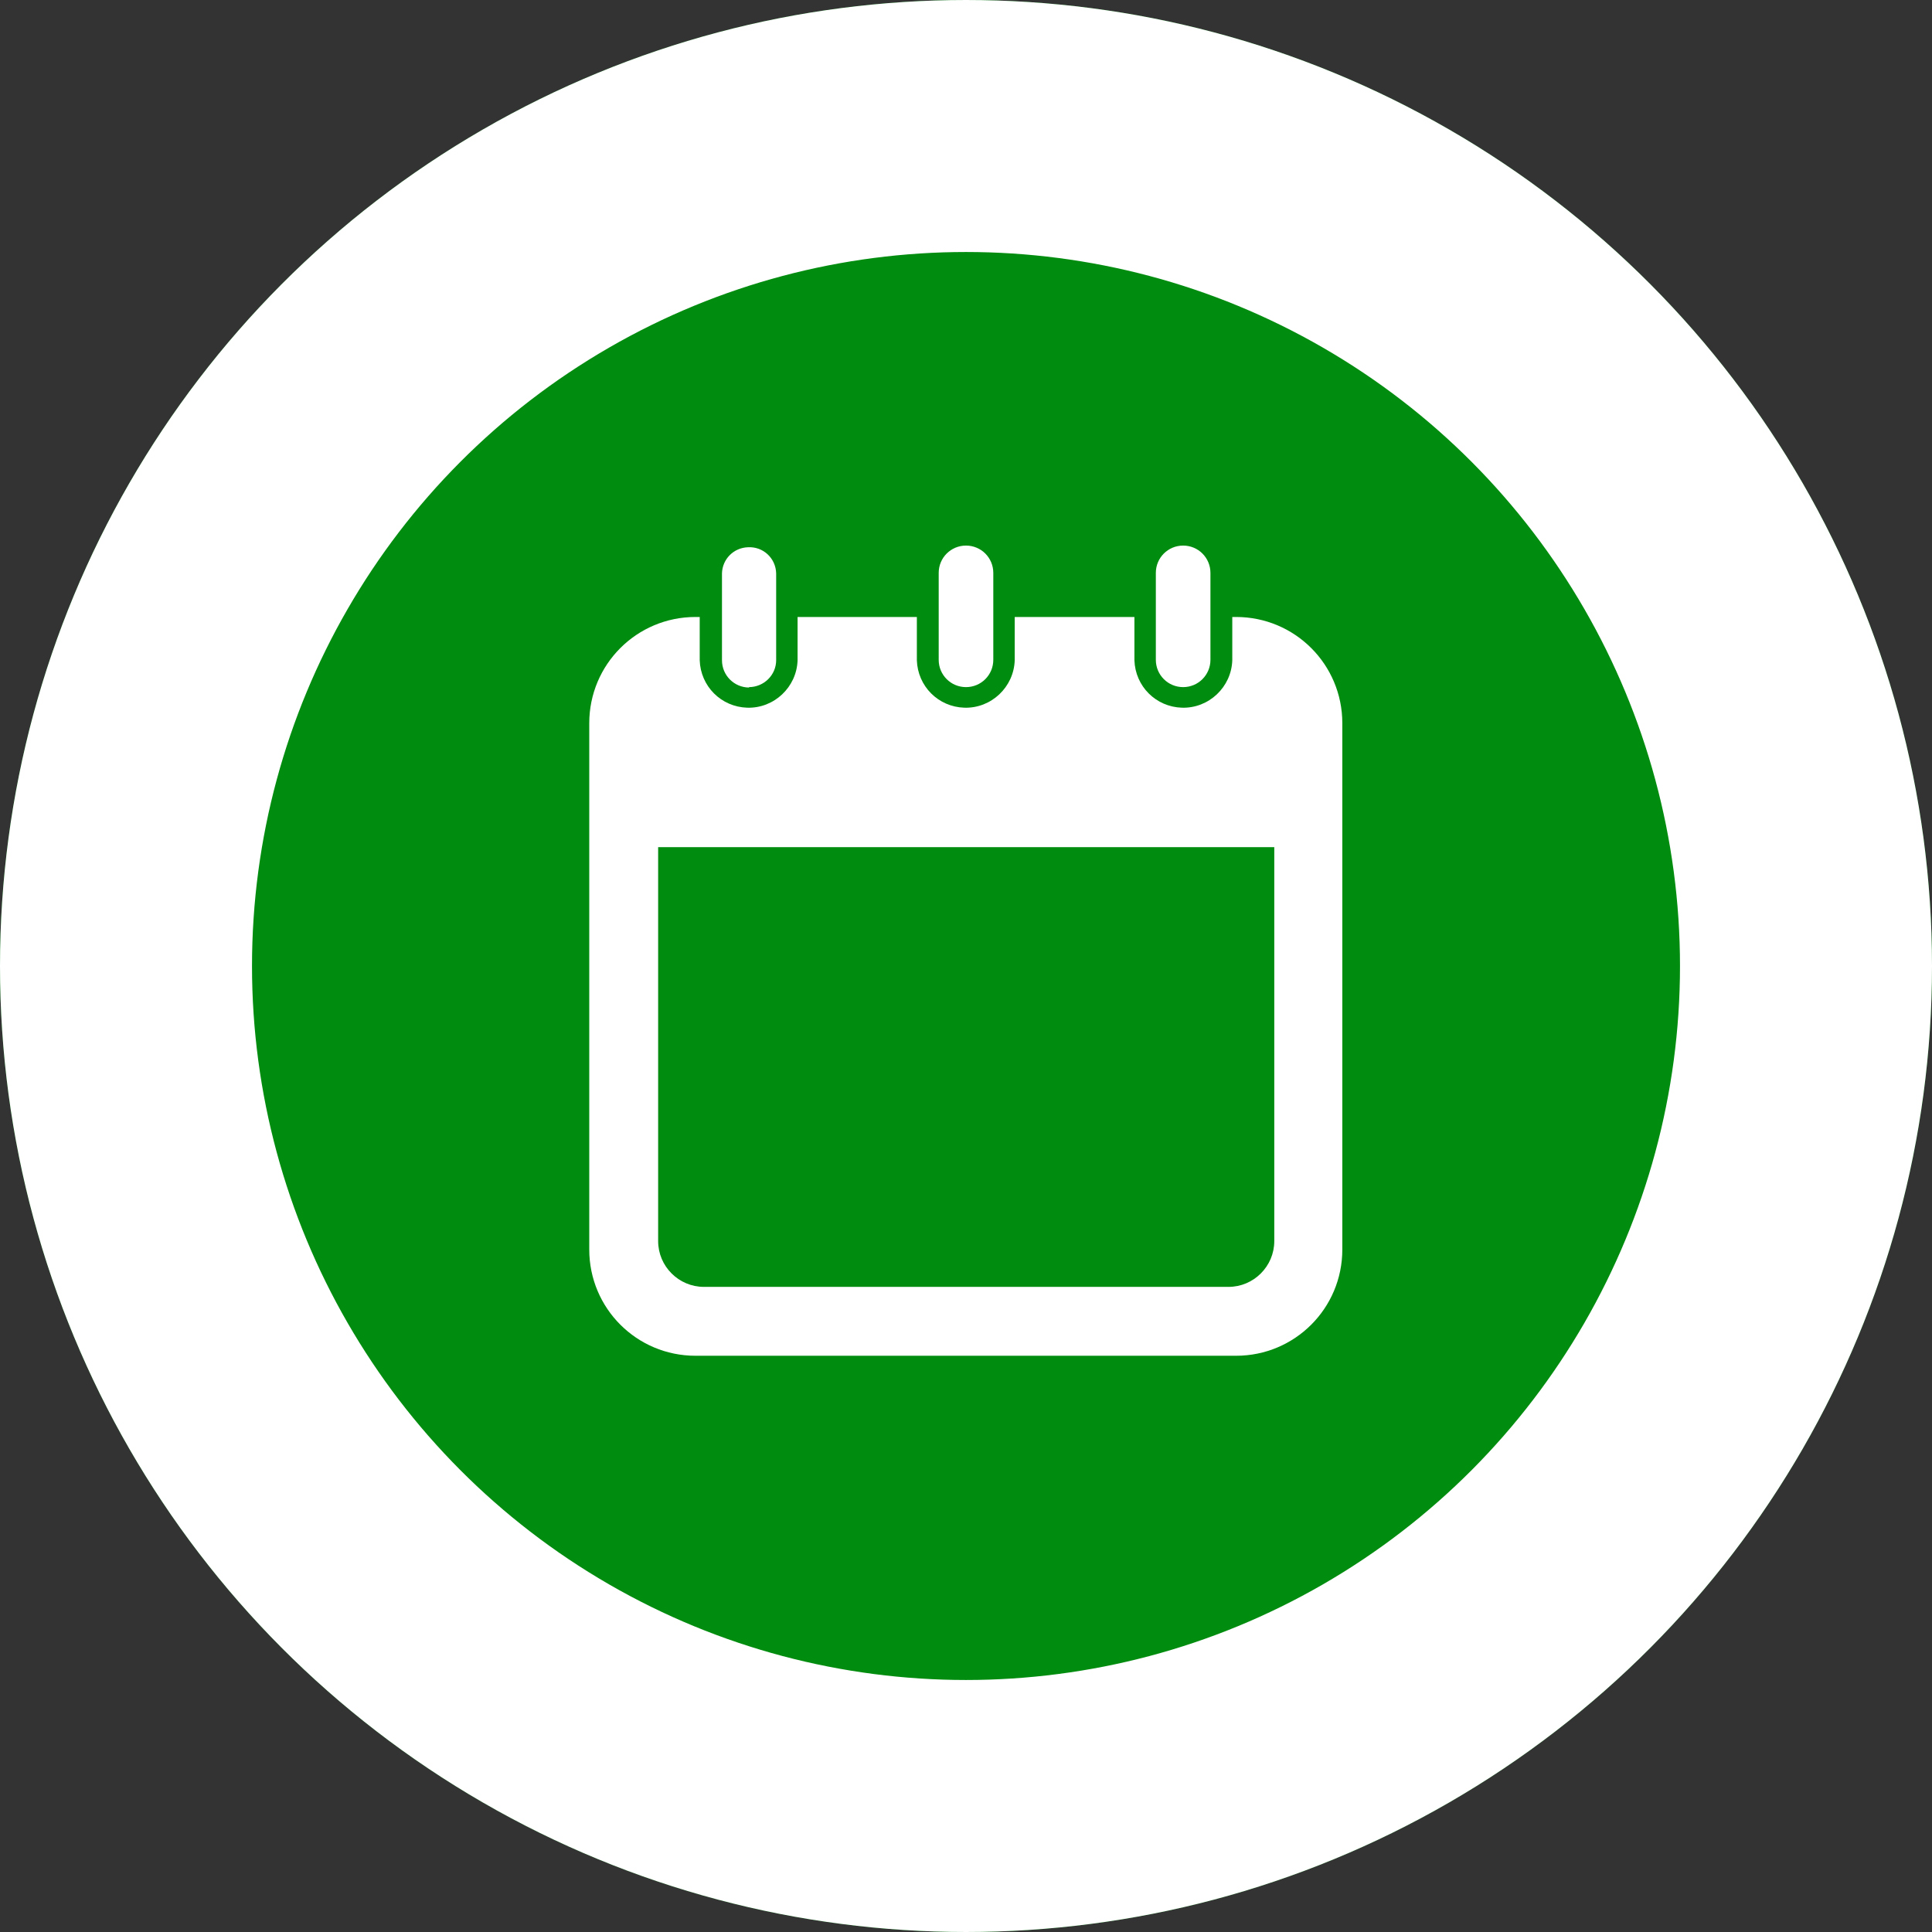 <?xml version="1.0" encoding="UTF-8"?><svg id="_レイヤー_2" xmlns="http://www.w3.org/2000/svg" viewBox="0 0 46 46"><rect x="0" y="0" width="46" height="46" fill="#333333" stroke="none"/><defs><style>.cls-1{fill:#008d0f;}.cls-1,.cls-2{stroke-width:0px;}.cls-2{fill:#fff;}.cls-3{fill:none;stroke:#fff;stroke-width:6px;}</style></defs><g id="_レイヤー_1-2"><g id="_楕円形_12"><circle class="cls-1" cx="23" cy="23" r="23"/><circle class="cls-3" cx="23" cy="23" r="20"/></g><g id="_カレンダーのフリーアイコン18"><path id="_パス_3299" class="cls-2" d="M17.83,16.36c.36,0,.65-.29.65-.64h0v-2.07c-.01-.36-.31-.64-.67-.62-.34.01-.61.28-.62.62v2.07c0,.36.29.65.65.65Z"/><path id="_パス_3300" class="cls-2" d="M23,16.36c.36,0,.65-.29.65-.65v-2.07c0-.36-.29-.65-.65-.65s-.65.29-.65.65v2.07c0,.36.29.65.65.65,0,0,0,0,0,0Z"/><path id="_パス_3301" class="cls-2" d="M28.17,16.36c.36,0,.65-.29.65-.65v-2.07c0-.36-.29-.65-.65-.65s-.65.29-.65.65v2.07c0,.36.29.65.65.65,0,0,0,0,0,0Z"/><path id="_パス_3302" class="cls-2" d="M29.44,14.69h-.1v1.03c-.02.64-.56,1.15-1.2,1.13-.62-.02-1.11-.51-1.13-1.13v-1.03h-2.85v1.03c-.02.64-.56,1.15-1.2,1.13-.62-.02-1.11-.51-1.13-1.13v-1.03h-2.84v1.03c-.02.64-.56,1.15-1.2,1.13-.62-.02-1.11-.51-1.13-1.13v-1.03h-.1c-1.4,0-2.53,1.13-2.53,2.53h0v12.53c0,1.4,1.13,2.53,2.53,2.53h12.87c1.4,0,2.53-1.13,2.53-2.53h0v-12.53c0-1.4-1.13-2.53-2.53-2.53ZM30.34,29.55c0,.6-.49,1.09-1.09,1.09h-12.49c-.6,0-1.09-.49-1.09-1.09v-9.38h14.67v9.38h0Z"/></g></g></svg>